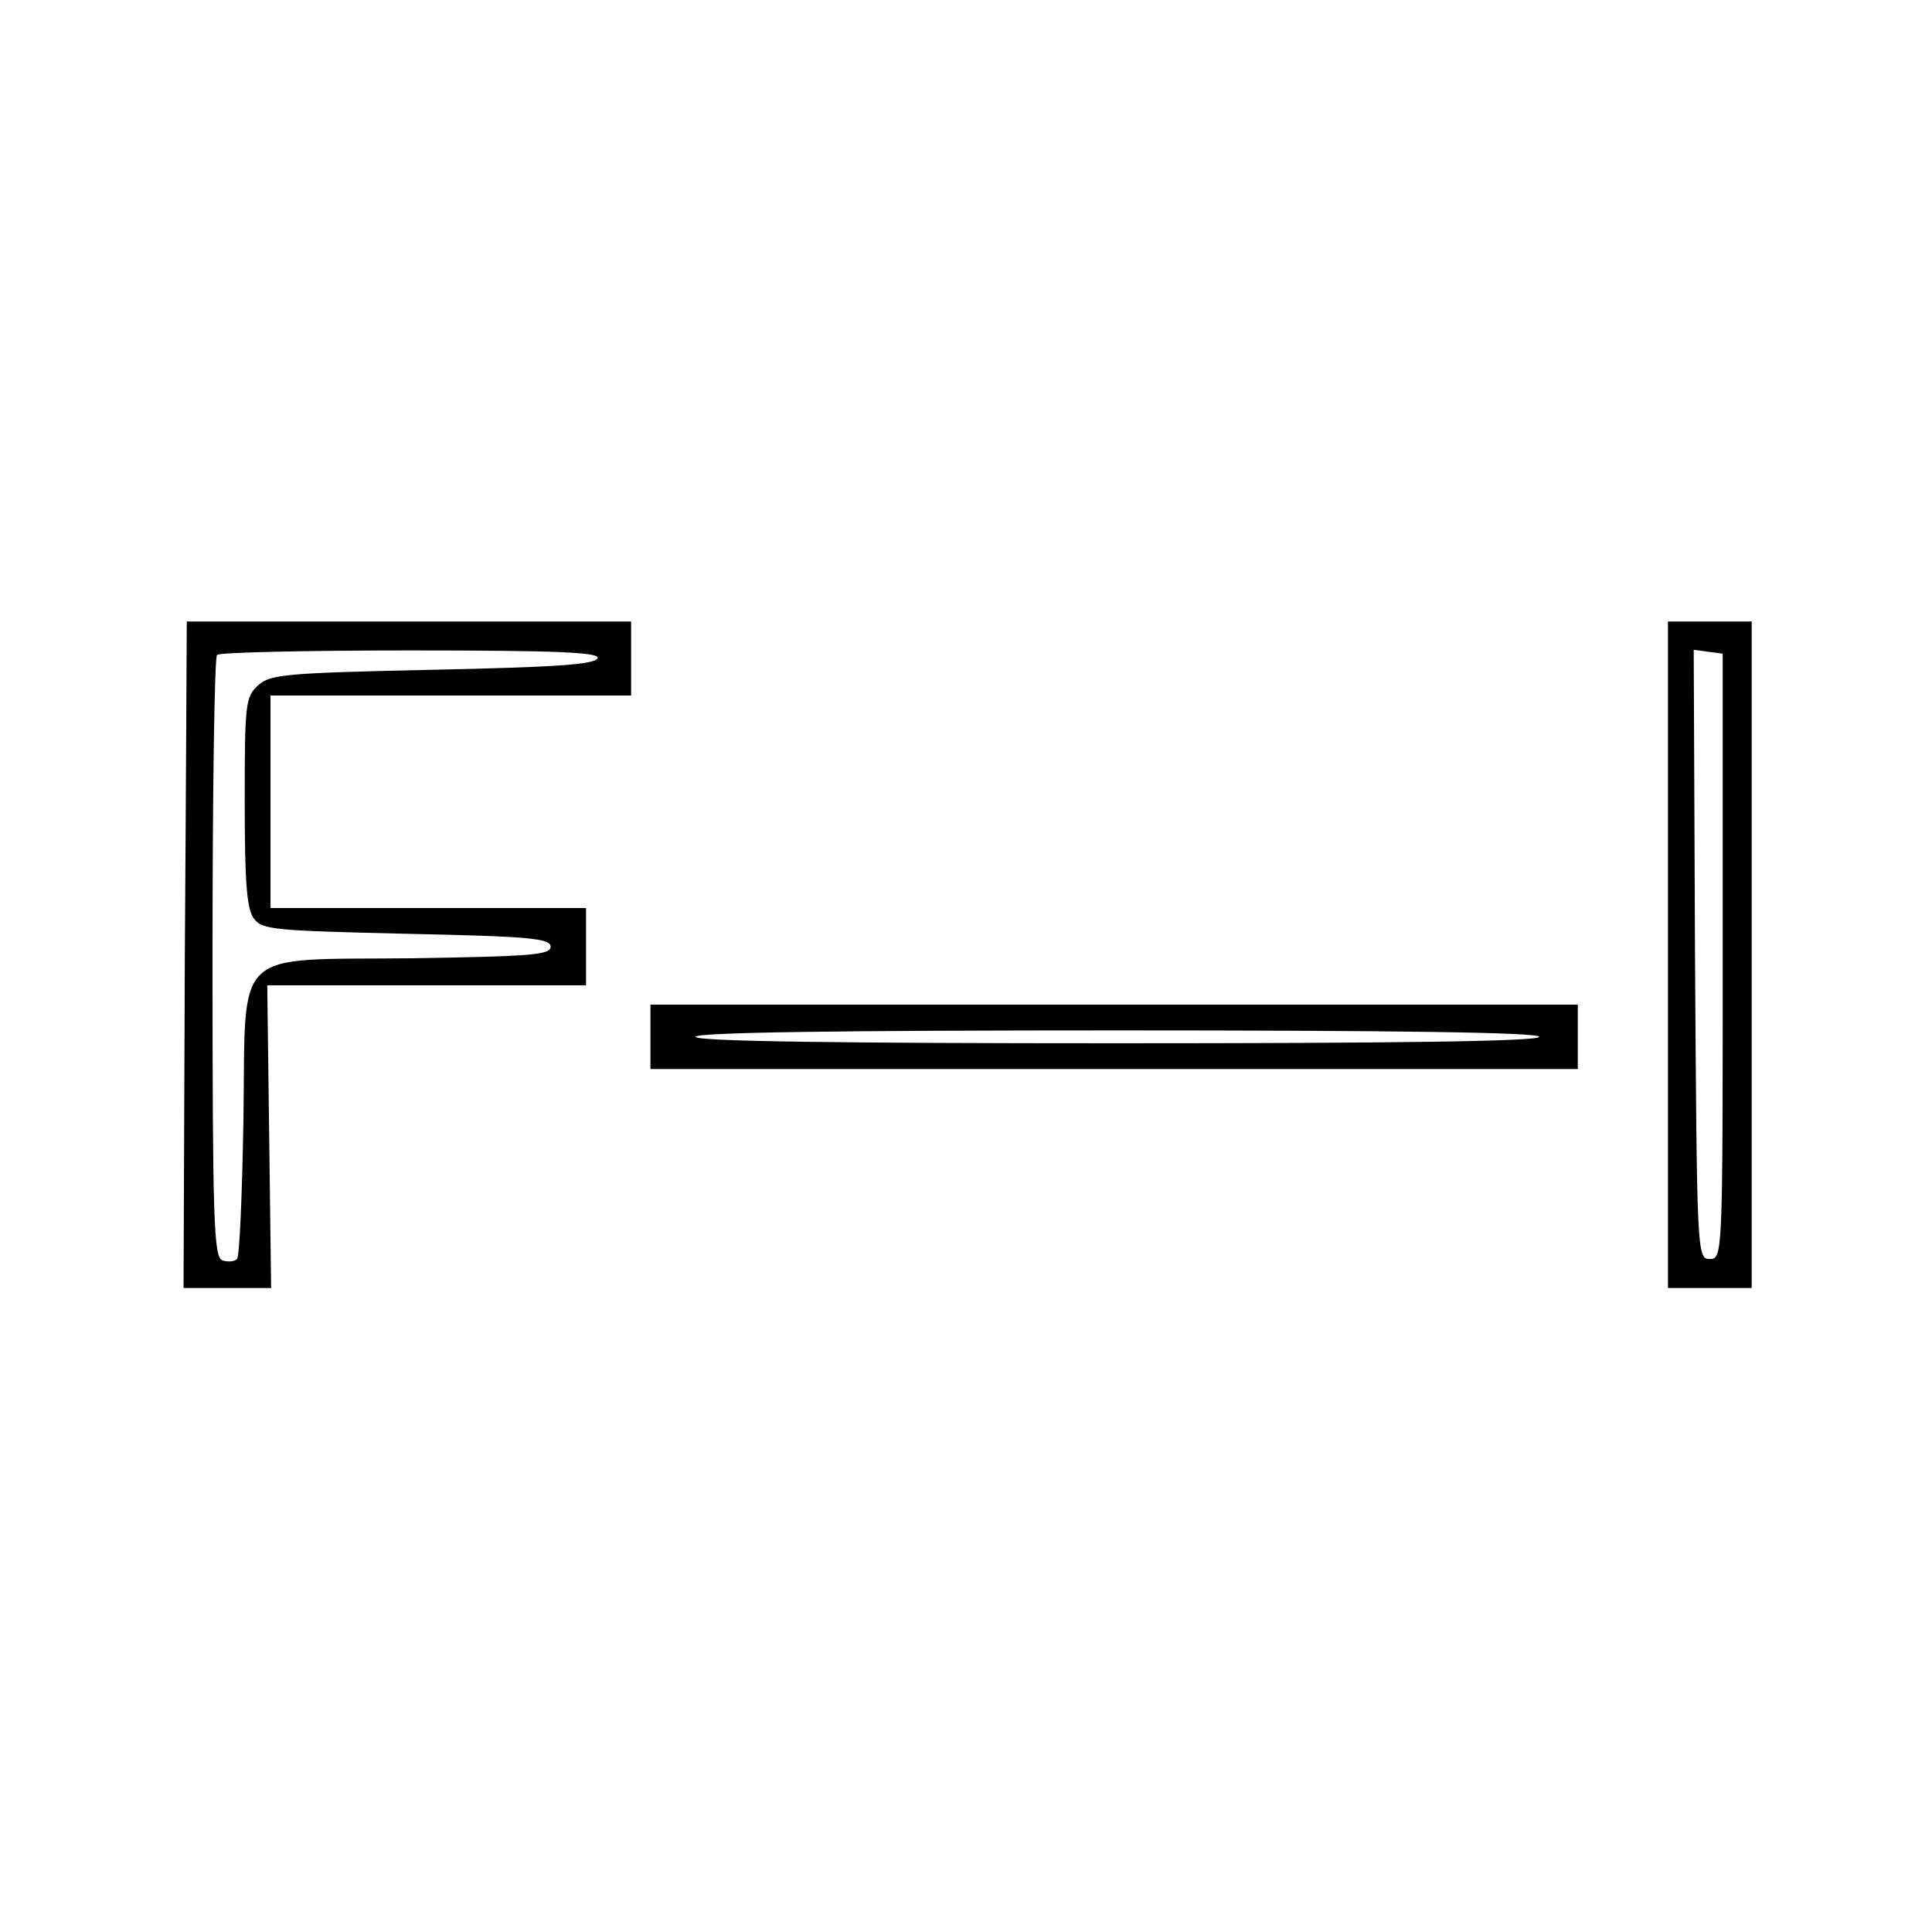 <?xml version="1.0" standalone="no"?>
<!DOCTYPE svg PUBLIC "-//W3C//DTD SVG 20010904//EN"
 "http://www.w3.org/TR/2001/REC-SVG-20010904/DTD/svg10.dtd">
<svg version="1.0" xmlns="http://www.w3.org/2000/svg"
 width="300pt" height="300pt" viewBox="0 0 300 300"
 preserveAspectRatio="xMidYMid meet">
<g transform="translate(0,300) scale(0.1,-0.1)"
fill="#000000" stroke="none">
<path d="M290 2035 c0 0 -1 -233 -3 -518 l-2 -517 68 0 68 0 -3 235 -3 235
248 0 247 0 0 60 0 60 -245 0 -245 0 0 165 0 165 280 0 280 0 0 58 0 57 -345
0 c-190 0 -345 0 -345 0z m638 -57 c-4 -10 -67 -14 -255 -18 -229 -5 -253 -7
-272 -24 -20 -18 -21 -29 -21 -181 0 -123 3 -166 14 -181 13 -18 31 -19 238
-24 189 -4 223 -7 223 -20 0 -13 -32 -15 -215 -18 -283 -3 -258 20 -262 -252
-2 -115 -6 -212 -10 -215 -4 -4 -14 -5 -23 -2 -13 6 -15 61 -15 470 0 255 3
467 7 470 3 4 139 7 301 7 230 0 293 -3 290 -12z"/>
<path d="M2590 1518 l0 -518 65 0 65 0 0 518 0 517 -65 0 -65 0 0 -517z m85
-3 c0 -463 0 -470 -20 -470 -20 0 -20 8 -23 473 l-2 473 22 -3 23 -3 0 -470z"/>
<path d="M1010 1390 l0 -50 720 0 720 0 0 50 0 50 -720 0 -720 0 0 -50z m1380
0 c0 -7 -225 -10 -655 -10 -430 0 -655 3 -655 10 0 7 225 10 655 10 430 0 655
-3 655 -10z"/>
</g>
</svg>
